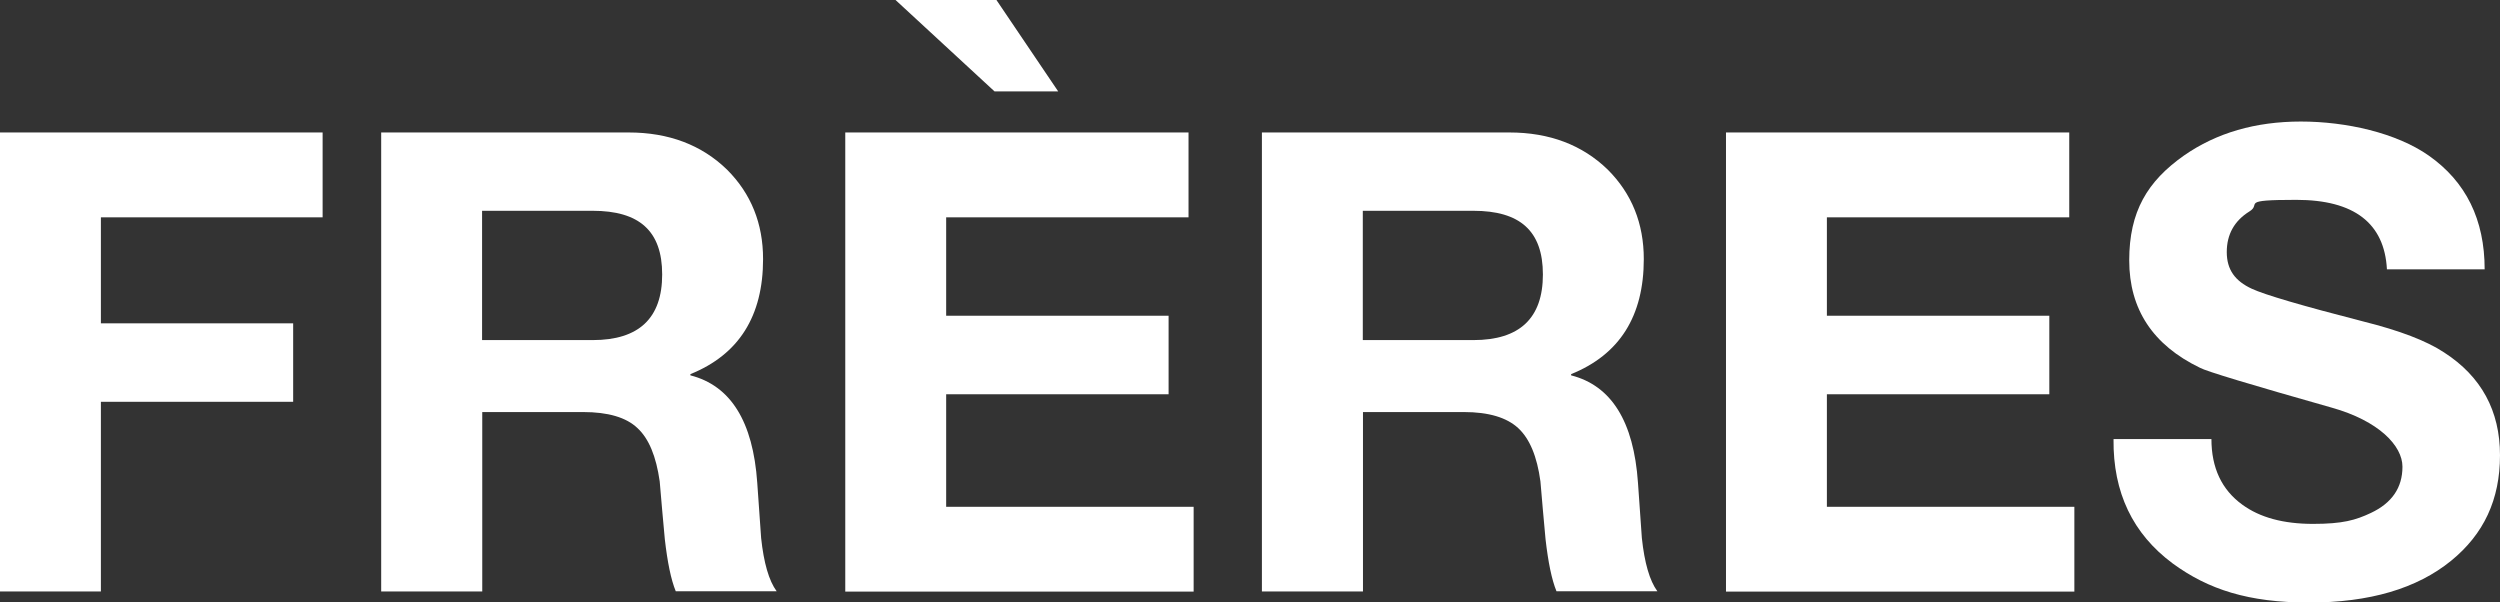 <svg viewBox="0 0 1417.3 341.5" version="1.1" xmlns="http://www.w3.org/2000/svg" id="Capa_1">
  
  <rect x="0" y="0" width="1417.3" height="341.5" fill="#333333" stroke="none"/>
  
  <defs>
    <style>
      .st0 {
        fill: #fff;
      }
    </style>
  </defs>
  <path d="M0,335.3V75.1h182.9v48.1H57.2v60.1h109v44.5H57.2v107.5H0Z" class="st0"></path>
  <path d="M216.1,335.3V75.1h140.3c22.8,0,41.4,7.1,55.8,21.1,13.6,13.6,20.4,30.5,20.4,50.7,0,32.3-13.7,54.1-41.2,65.2v.7c22.8,5.8,35.5,26.1,37.9,60.9.7,10.5,1.5,20.9,2.2,31.3,1.5,14.1,4.4,24.2,8.8,30.2h-57.2c-2.7-6.6-4.7-16.4-6.2-29.5-1-10.9-2-21.9-2.9-32.8-2-14.1-6.1-24.2-12.6-30.2-6.4-6.1-16.7-9.1-30.8-9.1h-57.2v101.7h-57.2ZM273.3,119.5v73.3h62.7c26.2,0,39.4-12.4,39.4-37.2s-13.1-36.1-39.4-36.1c0,0-62.7,0-62.7,0Z" class="st0"></path>
  <path d="M479.2,335.3V75.1h194.6v48.1h-137.4v55.8h126.1v44.5h-126.1v63.8h140.3v48.1h-197.5ZM563.8,51.8L507.7,0h57.2l35,51.8h-36.1Z" class="st0"></path>
  <path d="M715.4,335.3V75.1h140.3c22.8,0,41.4,7.1,55.8,21.1,13.6,13.6,20.4,30.5,20.4,50.7,0,32.3-13.7,54.1-41.2,65.2v.7c22.8,5.8,35.5,26.1,37.9,60.9.7,10.5,1.5,20.9,2.2,31.3,1.5,14.1,4.4,24.2,8.8,30.2h-57.2c-2.7-6.6-4.7-16.4-6.2-29.5-1-10.9-2-21.9-2.9-32.8-1.9-14.1-6.1-24.2-12.6-30.2s-16.7-9.1-30.8-9.1h-57.2v101.7h-57.2ZM772.6,119.5v73.3h62.7c26.2,0,39.4-12.4,39.4-37.2s-13.1-36.1-39.4-36.1c0,0-62.7,0-62.7,0Z" class="st0"></path>
  <path d="M978.5,335.3V75.1h194.6v48.1h-137.4v55.8h126.1v44.5h-126.1v63.8h140.3v48.1h-197.5Z" class="st0"></path>
  <path d="M1198.3,248.9h55.4c0,16.3,5.8,28.7,17.5,37.2,10,7.3,23.3,10.9,40.1,10.9s24.1-2.1,32.8-6.2c11.9-5.6,17.9-14.3,17.9-26.2s-13.4-26-40.1-33.5c-46.2-13.1-71.1-20.6-74.7-22.6-26.7-12.9-40.1-33.2-40.1-60.9s10.3-44.8,31-59.4c18.5-12.9,40.6-19.3,66.3-19.3s54.1,6.4,72.5,19.3c21.1,14.8,31.7,36.3,31.7,64.5h-55.4c-1.4-26.2-18.6-39.4-51.4-39.4s-19.3,2.2-26.6,6.6c-8.5,5.3-12.8,13-12.8,23s4.7,16.4,14.2,20.8c7.3,3.4,28.4,9.6,63.4,18.6,20.4,5.1,35.6,10.9,45.6,17.5,21.1,13.6,31.7,33.1,31.7,58.3s-9.2,44.7-27.7,59.8c-19.4,15.8-46.3,23.7-80.6,23.7s-57.1-7.4-77.3-22.2c-22.6-16.8-33.8-40.2-33.5-70.3Z" class="st0"></path>
</svg>